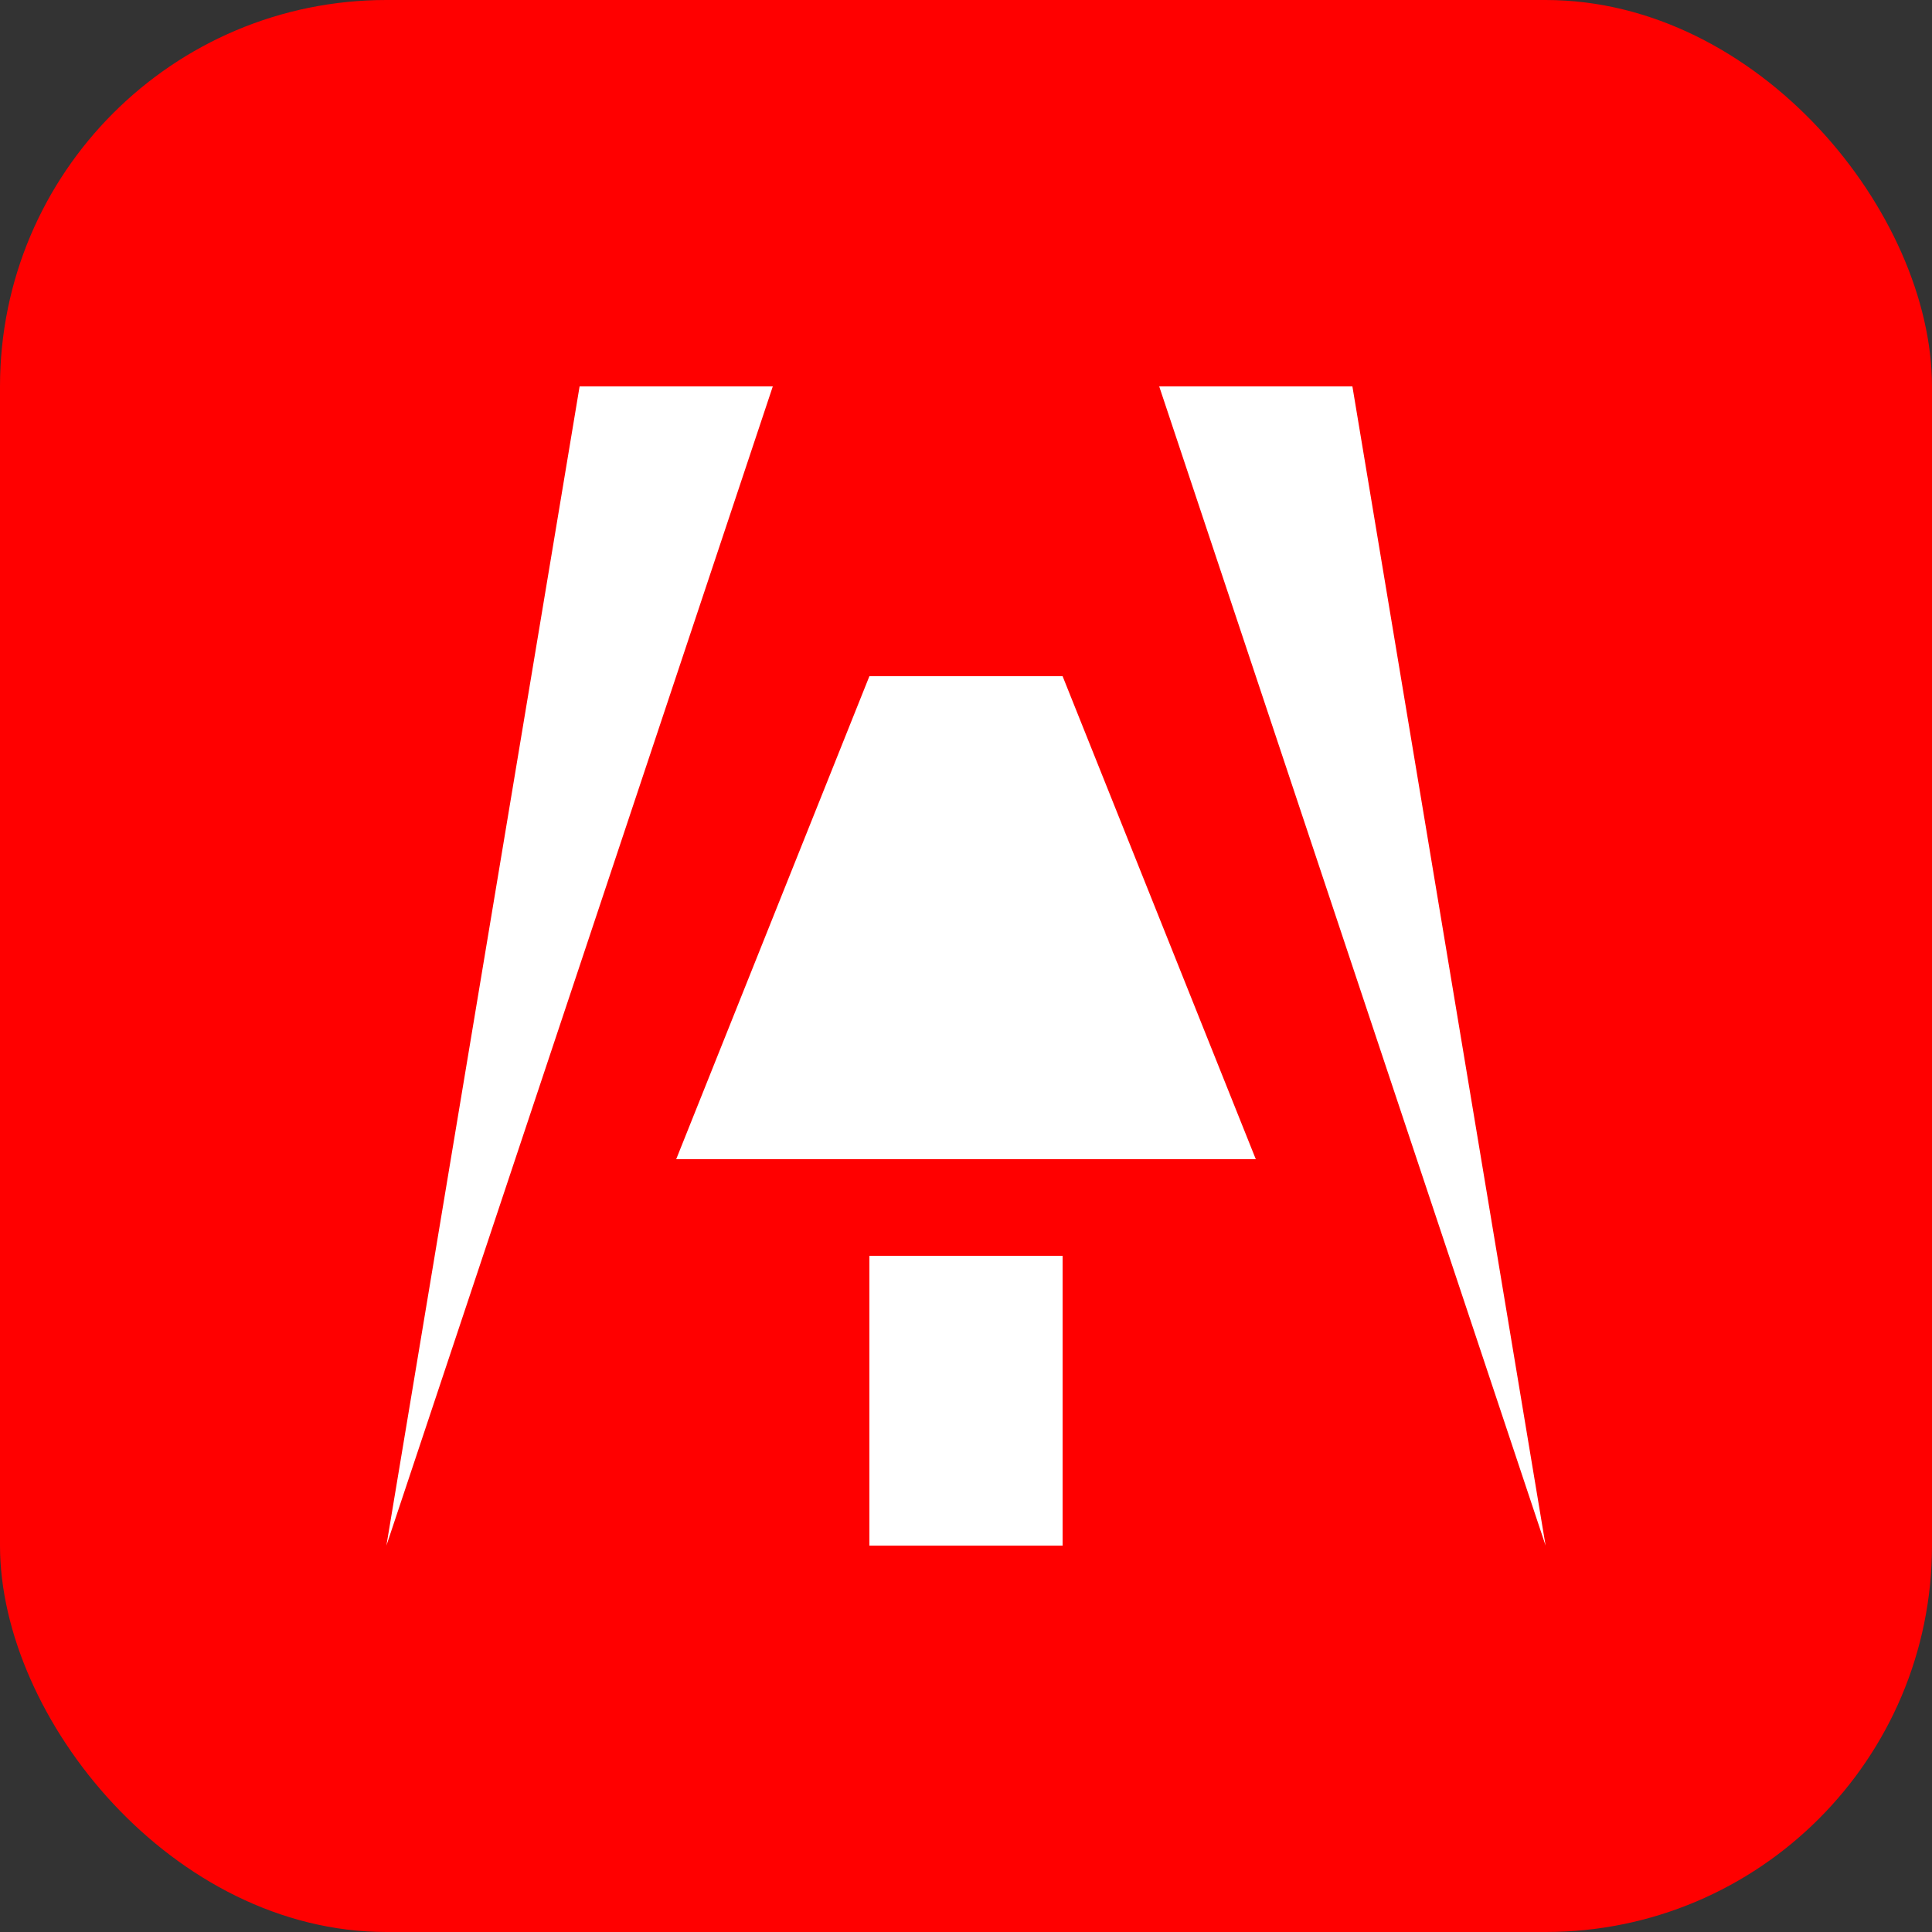 <svg width="40" height="40" viewBox="0 0 40 40" fill="none" xmlns="http://www.w3.org/2000/svg">
  <rect x="0" y="0" width="40" height="40" fill="#333333" stroke="none"/>
  <rect width="40" height="40" rx="8" fill="#FF0000"/>
  <path d="M8 32L16 8H12L8 32Z" fill="white"/>
  <path d="M32 32L24 8H28L32 32Z" fill="white"/>
  <path d="M14 24H26L22 14L18 14L14 24Z" fill="white"/>
  <rect x="18" y="26" width="4" height="6" fill="white"/>
</svg> 